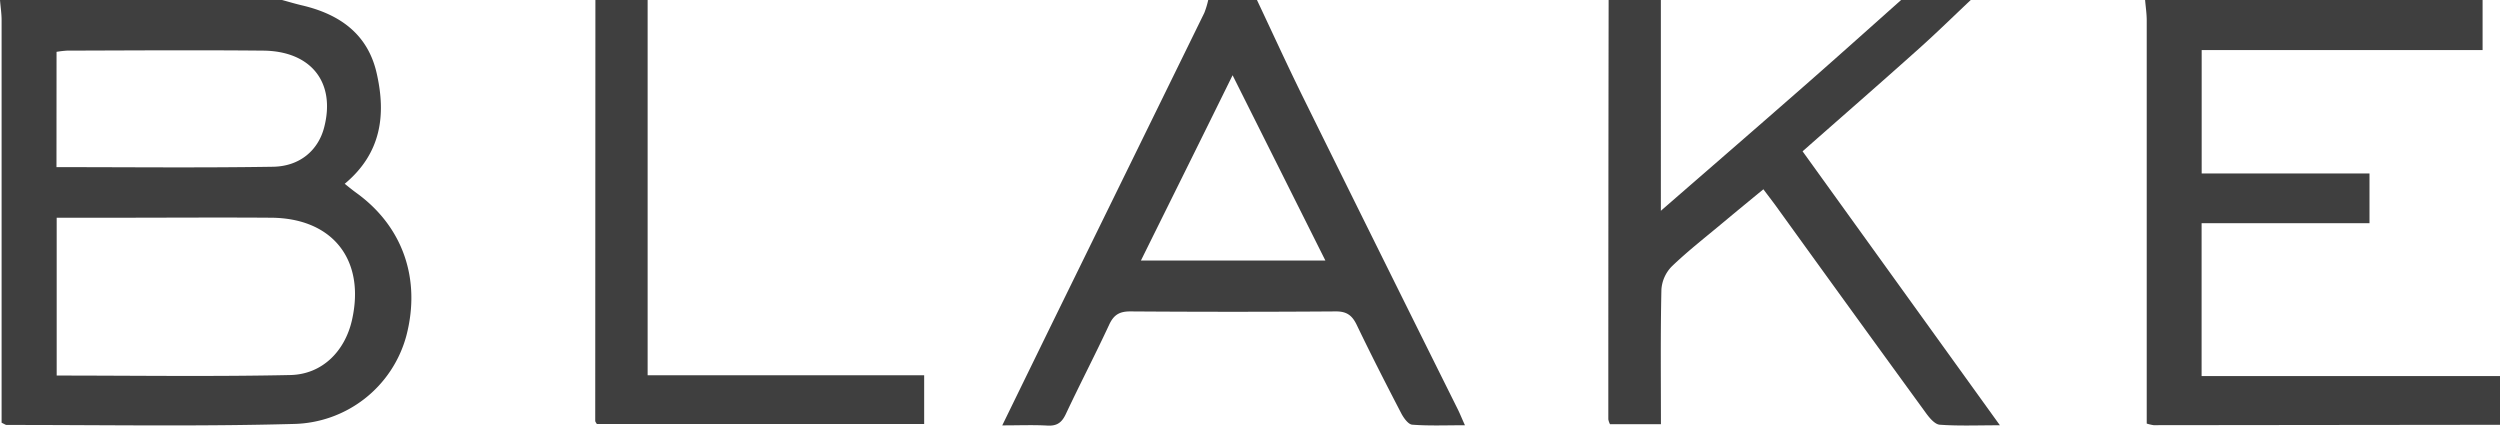 <svg id="Layer_1" data-name="Layer 1" xmlns="http://www.w3.org/2000/svg" viewBox="0 0 718 122.24"><defs><style>.cls-1{fill:#3f3f3f;}</style></defs><title>blake</title><path class="cls-1" d="M81,0c1.89.51,3.77,1.08,5.68,1.53,10.85,2.53,19,8.23,21.53,19.63C110.88,33,109.54,44,99,52.79c1.19.94,2.26,1.83,3.39,2.64,13.32,9.63,18.58,24.73,14.3,41.05a34.24,34.24,0,0,1-32.41,25.28c-27.44.75-54.91.27-82.37.29-.3,0-.6-.25-1.45-.64v-5.64q0-54.93,0-109.85C.47,3.94.16,2,0,0ZM16.28,107.86c22.58,0,44.86.33,67.12-.15,9.15-.2,15.65-6.84,17.68-15.74C105,74.69,95.6,62.65,77.88,62.53c-15-.11-30,0-44.95,0H16.28ZM16.22,48c21,0,41.63.22,62.22-.11,7.75-.13,13-4.81,14.67-11.35,3.31-12.83-3.7-21.85-17.48-22-18.8-.18-37.6-.05-56.39,0a28.37,28.37,0,0,0-3,.35Z"/><path class="cls-1" d="M713,0V14.37H632.32V49.81h48.2v14.3H632.3V108H718v14l-99.46.11a12.64,12.64,0,0,1-2-.46v-5.77q0-55,0-110c0-2-.31-3.95-.47-5.92Z"/><path class="cls-1" d="M361,0c4.46,9.43,8.79,18.93,13.41,28.28Q396.49,73,418.73,117.66c.58,1.17,1.06,2.4,2,4.47-5.42,0-10.3.21-15.13-.16-1.15-.08-2.47-1.94-3.16-3.26-4.37-8.41-8.69-16.86-12.79-25.4-1.32-2.75-2.9-3.9-6.05-3.87q-29.49.21-59,0c-3.12,0-4.75,1-6.06,3.85-4,8.6-8.38,17-12.41,25.58-1.15,2.46-2.52,3.51-5.28,3.36-4.08-.23-8.18-.06-13-.06,6.48-13.27,12.58-25.79,18.71-38.28q19.67-40.1,39.31-80.17A24.27,24.27,0,0,0,347,0Zm19.65,74.83L354,21.61C345,39.89,336.42,57.16,327.67,74.83Z"/><path class="cls-1" d="M566,0c-4.92,4.63-9.74,9.37-14.77,13.87-11,9.86-22.19,19.59-33.53,29.59l56.67,78.68c-6.44,0-11.87.23-17.26-.16-1.39-.09-2.92-1.9-3.92-3.27q-21.75-29.88-43.36-59.85c-1-1.34-2-2.65-3.39-4.5-3.92,3.23-7.71,6.33-11.47,9.47C490,68,484.84,72,480.16,76.49a10.48,10.48,0,0,0-3,6.62c-.29,12.79-.14,25.59-.14,38.72H462.39a4.91,4.91,0,0,1-.48-1.41q0-60.21.09-120.42h15V60.54c13.6-11.83,26.26-22.78,38.86-33.82C526,17.87,536,8.91,546,0Z"/><path class="cls-1" d="M186,0V107.78h79.42v14h-94c-.18-.33-.47-.61-.47-.89Q171,60.43,171,0Z"/></svg>
